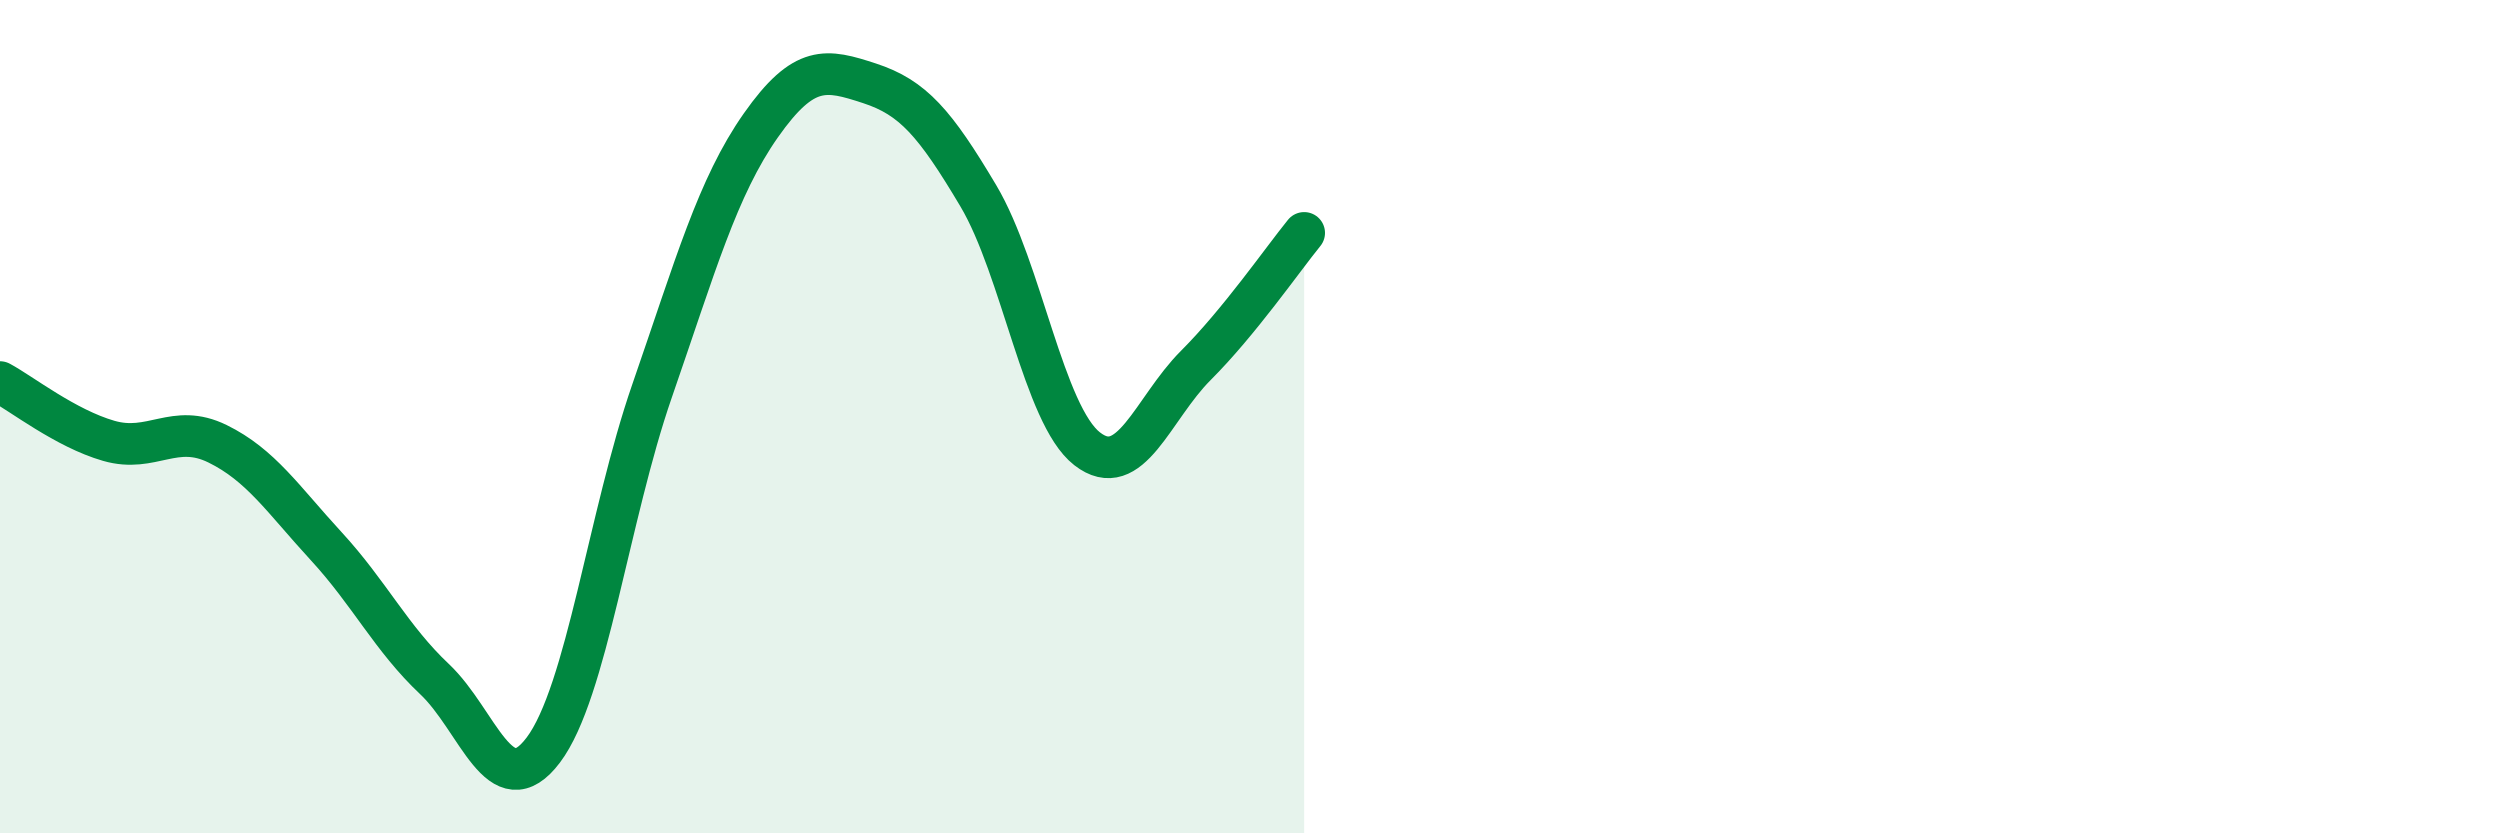 
    <svg width="60" height="20" viewBox="0 0 60 20" xmlns="http://www.w3.org/2000/svg">
      <path
        d="M 0,9.17 C 0.52,9.45 1.57,10.28 2.61,10.58 C 3.65,10.88 4.18,10.14 5.22,10.65 C 6.26,11.16 6.79,11.98 7.83,13.11 C 8.87,14.24 9.39,15.32 10.43,16.3 C 11.47,17.28 12,19.38 13.04,18 C 14.08,16.62 14.61,12.38 15.65,9.38 C 16.69,6.38 17.22,4.49 18.26,3.01 C 19.3,1.53 19.83,1.66 20.87,2 C 21.91,2.34 22.44,2.95 23.48,4.7 C 24.52,6.45 25.05,9.96 26.09,10.77 C 27.13,11.58 27.66,9.81 28.7,8.77 C 29.74,7.73 30.78,6.23 31.3,5.59L31.3 20L0 20Z"
        fill="#008740"
        opacity="0.1"
        stroke-linecap="round"
        stroke-linejoin="round"
      />
      <path
        d="M 0,9.17 C 0.52,9.45 1.57,10.28 2.61,10.58 C 3.65,10.88 4.18,10.14 5.22,10.65 C 6.26,11.16 6.79,11.98 7.83,13.11 C 8.87,14.24 9.39,15.32 10.43,16.3 C 11.47,17.28 12,19.38 13.04,18 C 14.08,16.62 14.61,12.38 15.65,9.38 C 16.69,6.38 17.22,4.49 18.26,3.01 C 19.3,1.53 19.83,1.66 20.87,2 C 21.91,2.34 22.44,2.95 23.48,4.7 C 24.52,6.45 25.05,9.96 26.09,10.77 C 27.13,11.58 27.66,9.81 28.7,8.77 C 29.74,7.73 30.78,6.23 31.3,5.59"
        stroke="#008740"
        stroke-width="1"
        fill="none"
        stroke-linecap="round"
        stroke-linejoin="round"
      />
    </svg>
  